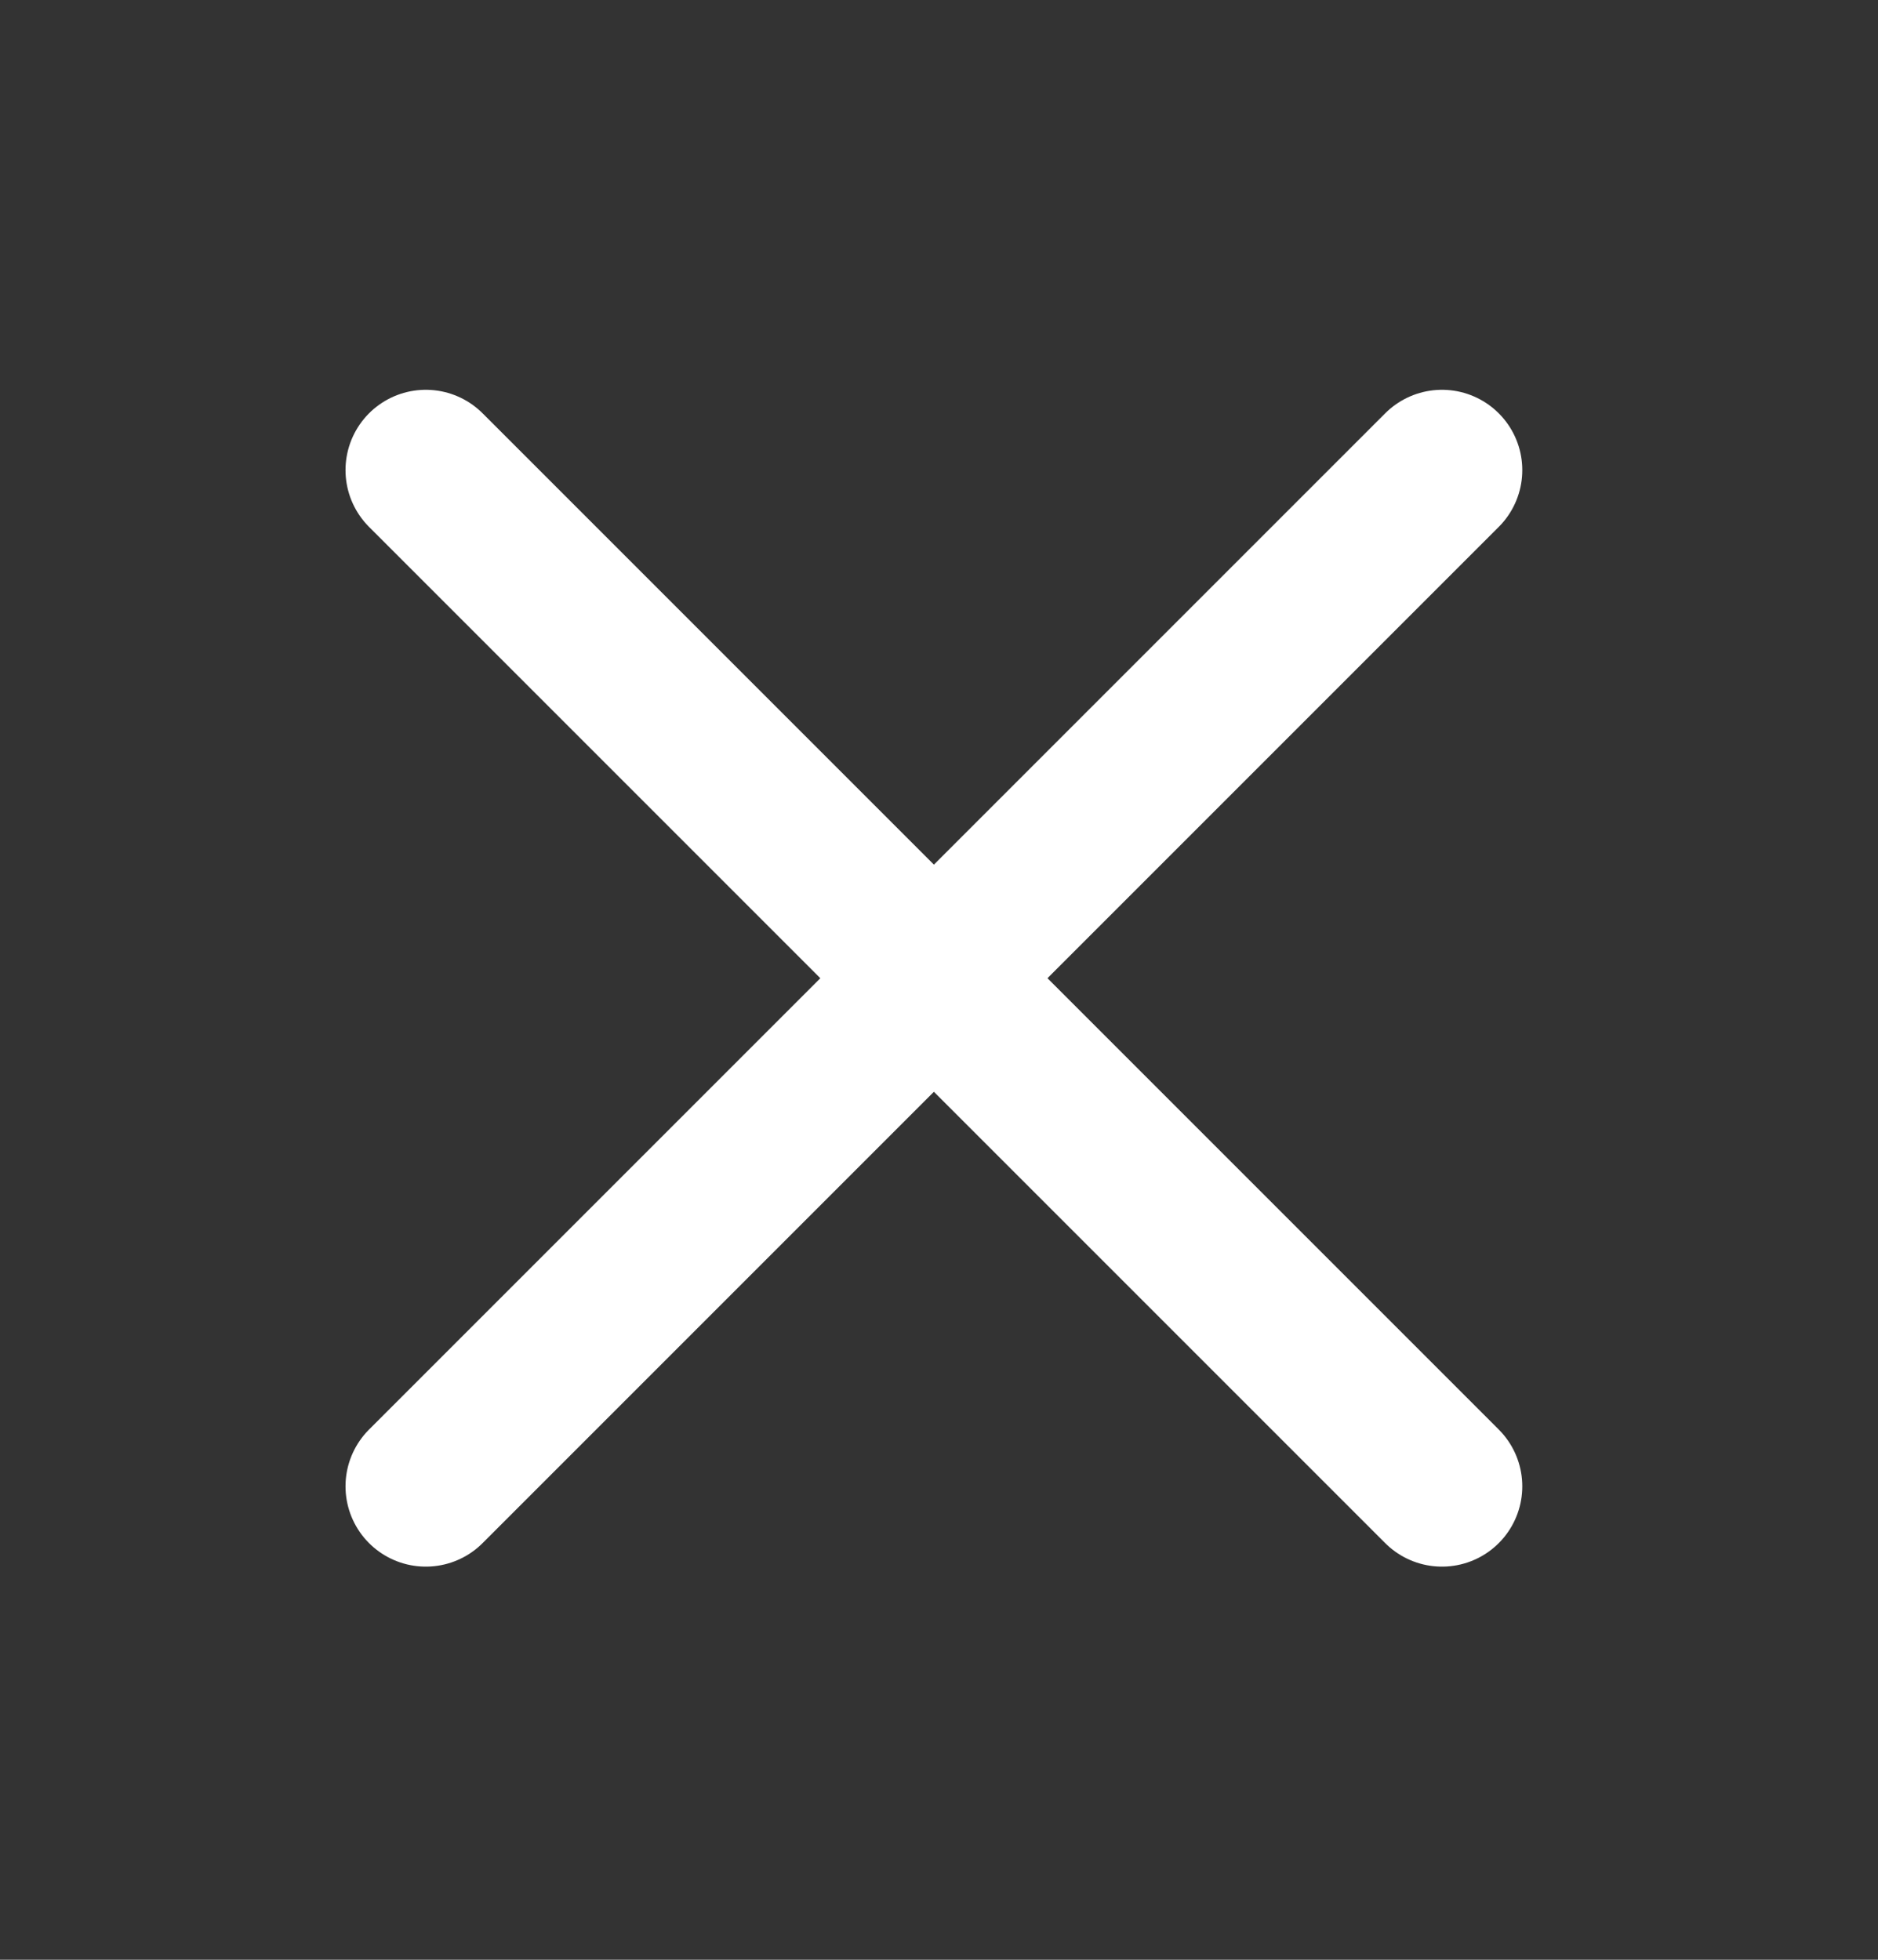 <svg width="23" height="24" viewBox="0 0 23 24" fill="none" xmlns="http://www.w3.org/2000/svg">
<rect x="0" y="0" width="23" height="24" fill="#333333" stroke="none"/>
<g clip-path="url(#clip0_10945_85180)">
<path d="M17.66 5.757L5.215 18.202" stroke="white" stroke-width="1.967" stroke-linecap="round" stroke-linejoin="round"/>
<path d="M17.66 18.202L5.215 5.757" stroke="white" stroke-width="1.967" stroke-linecap="round" stroke-linejoin="round"/>
</g>
<defs>
<clipPath id="clip0_10945_85180">
<rect width="22.125" height="22.125" fill="white" transform="translate(0.375 0.917)"/>
</clipPath>
</defs>
</svg>
